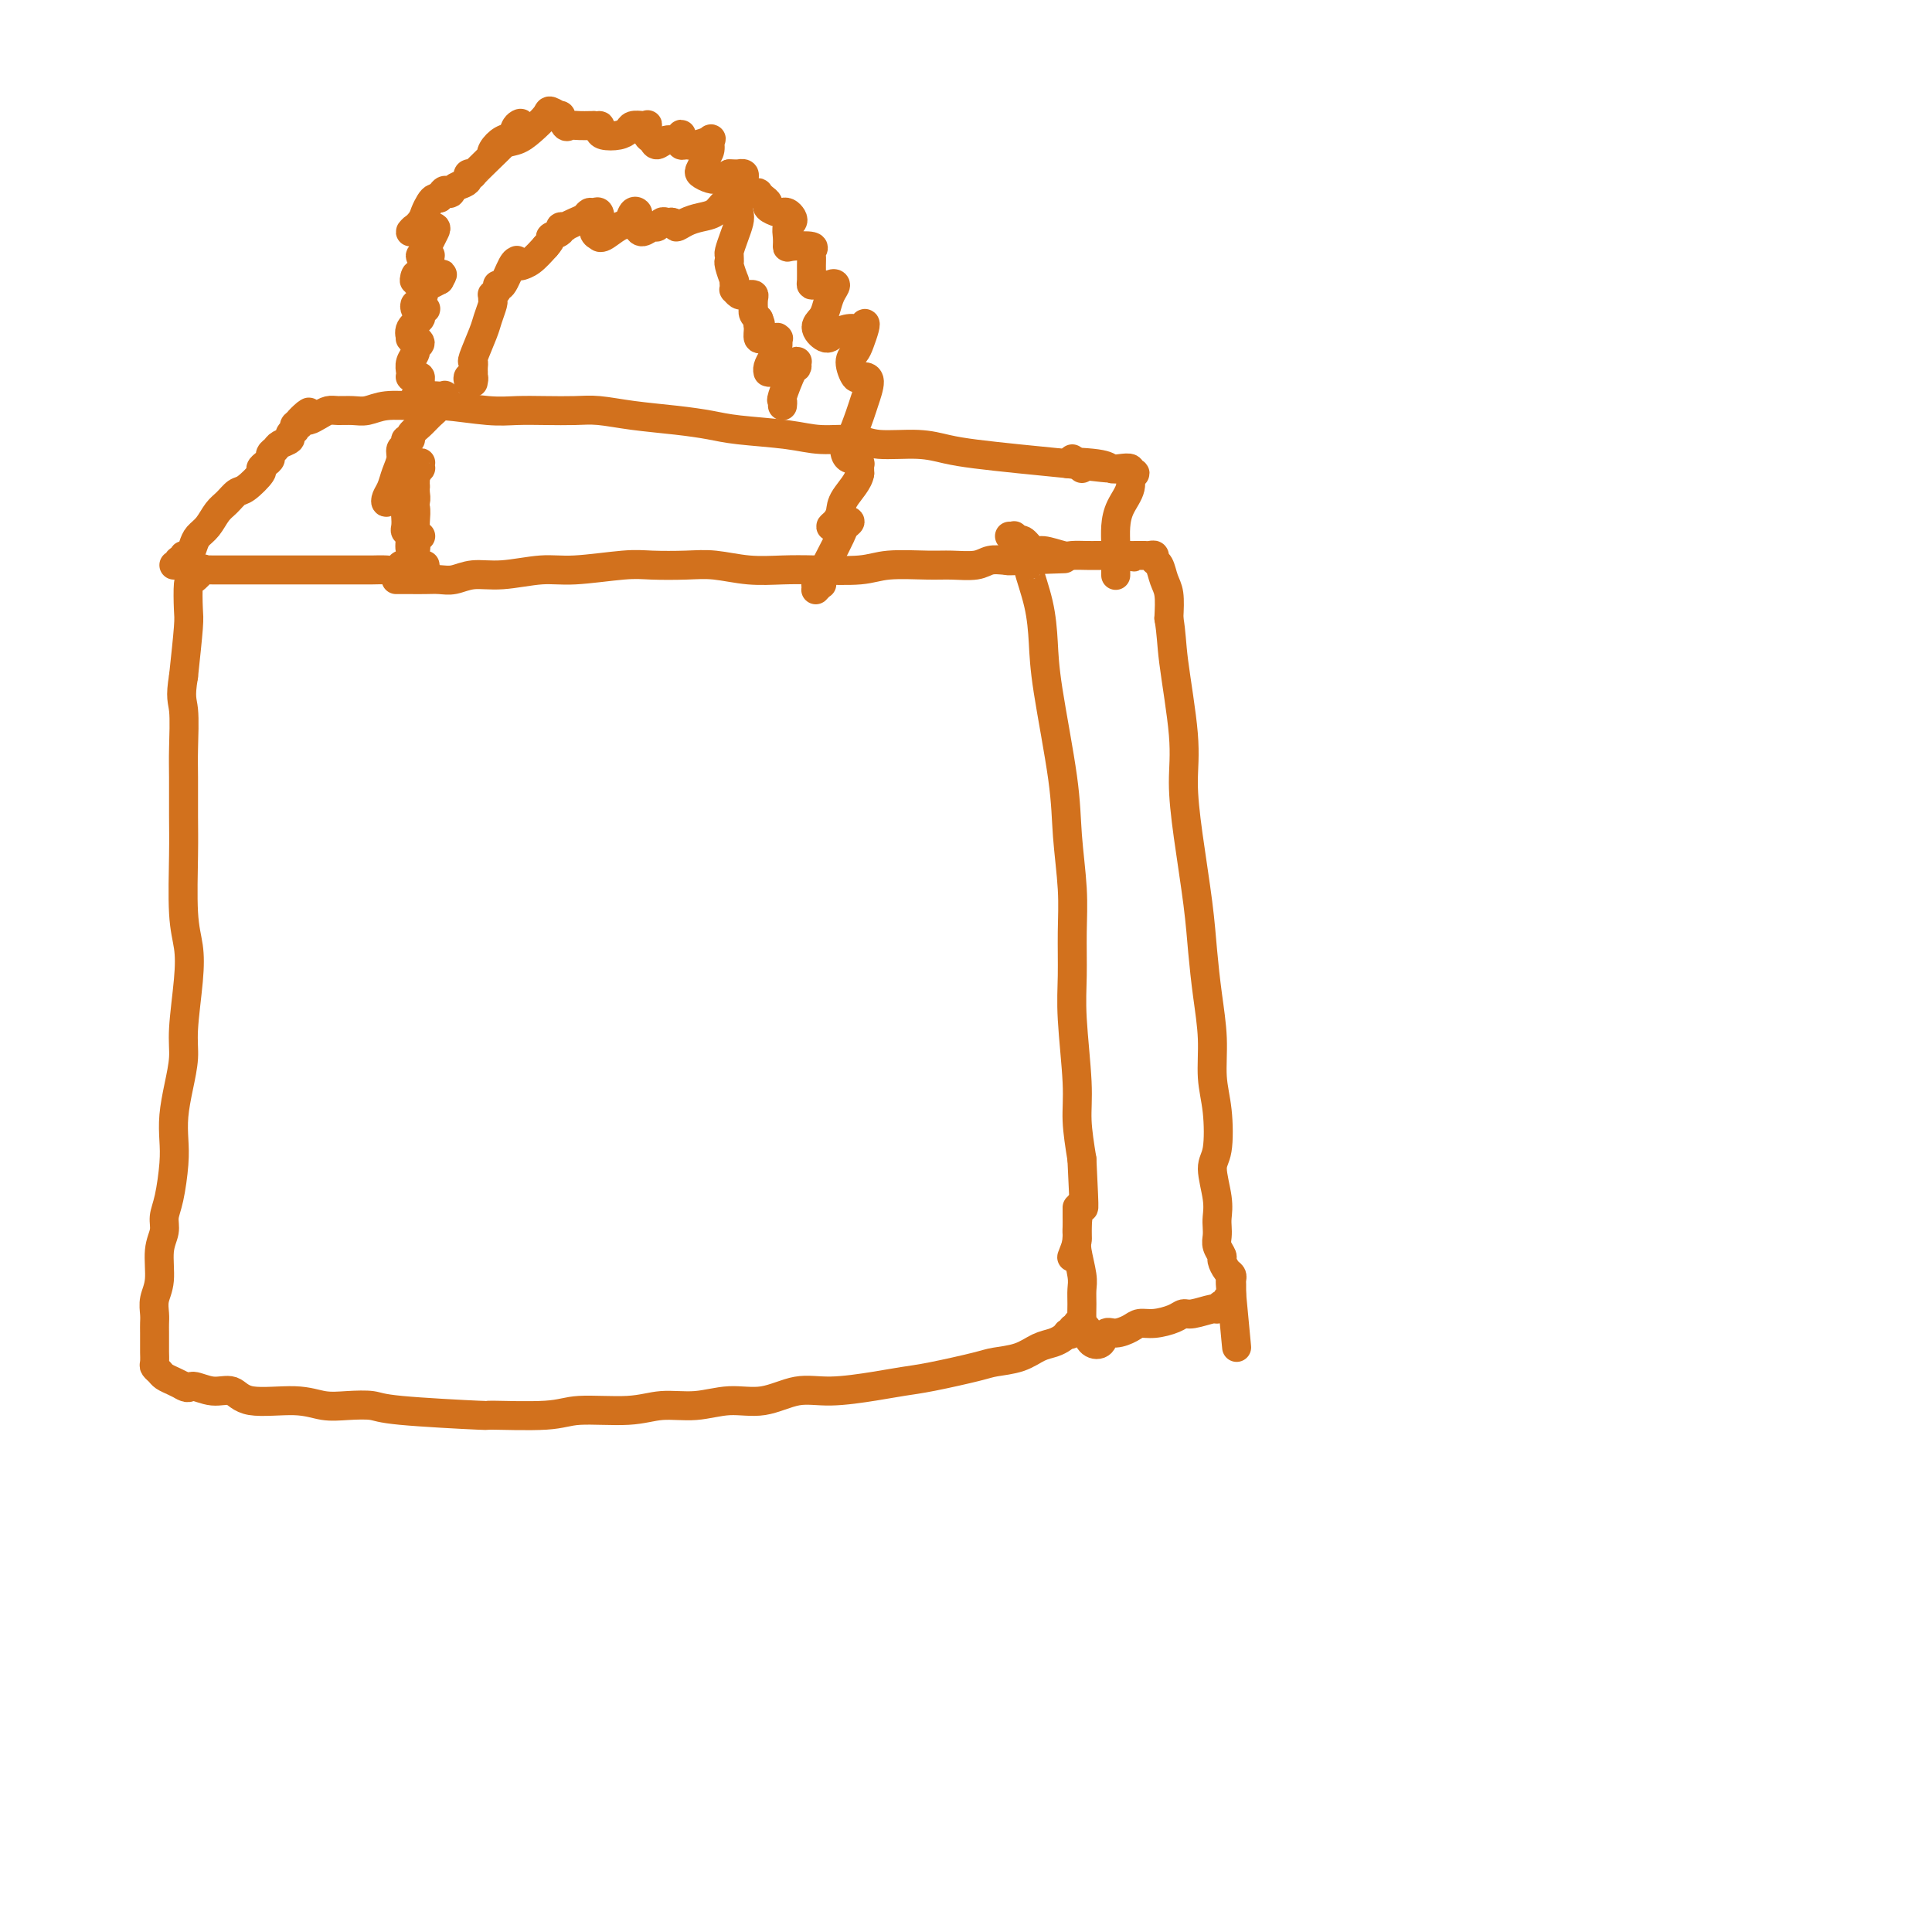 <svg viewBox='0 0 400 400' version='1.1' xmlns='http://www.w3.org/2000/svg' xmlns:xlink='http://www.w3.org/1999/xlink'><g fill='none' stroke='#D2711D' stroke-width='6' stroke-linecap='round' stroke-linejoin='round'><path d='M82,120c0.268,0.001 0.535,0.001 1,0c0.465,-0.001 1.126,-0.004 2,0c0.874,0.004 1.959,0.016 3,0c1.041,-0.016 2.038,-0.061 3,0c0.962,0.061 1.890,0.228 3,0c1.110,-0.228 2.404,-0.849 4,-1c1.596,-0.151 3.495,0.170 6,0c2.505,-0.170 5.618,-0.830 8,-1c2.382,-0.170 4.035,0.150 7,0c2.965,-0.150 7.242,-0.768 10,-1c2.758,-0.232 3.996,-0.076 6,0c2.004,0.076 4.772,0.073 7,0c2.228,-0.073 3.915,-0.215 6,0c2.085,0.215 4.567,0.786 7,1c2.433,0.214 4.818,0.072 7,0c2.182,-0.072 4.161,-0.072 7,0c2.839,0.072 6.539,0.216 9,0c2.461,-0.216 3.684,-0.794 6,-1c2.316,-0.206 5.727,-0.041 8,0c2.273,0.041 3.410,-0.041 5,0c1.590,0.041 3.632,0.207 5,0c1.368,-0.207 2.061,-0.786 3,-1c0.939,-0.214 2.126,-0.061 3,0c0.874,0.061 1.437,0.031 2,0'/><path d='M210,116c19.963,-0.624 5.869,-0.183 1,0c-4.869,0.183 -0.513,0.107 1,0c1.513,-0.107 0.185,-0.247 0,0c-0.185,0.247 0.775,0.879 1,1c0.225,0.121 -0.283,-0.271 0,1c0.283,1.271 1.357,4.204 2,7c0.643,2.796 0.856,5.456 1,8c0.144,2.544 0.221,4.974 1,10c0.779,5.026 2.262,12.649 3,18c0.738,5.351 0.733,8.429 1,12c0.267,3.571 0.808,7.633 1,11c0.192,3.367 0.037,6.039 0,9c-0.037,2.961 0.045,6.210 0,9c-0.045,2.790 -0.218,5.119 0,9c0.218,3.881 0.828,9.314 1,13c0.172,3.686 -0.094,5.625 0,8c0.094,2.375 0.547,5.188 1,8'/><path d='M224,240c0.684,13.992 0.393,9.472 0,9c-0.393,-0.472 -0.890,3.103 -1,5c-0.110,1.897 0.167,2.116 0,3c-0.167,0.884 -0.777,2.433 -1,3c-0.223,0.567 -0.060,0.153 0,0c0.060,-0.153 0.017,-0.044 0,0c-0.017,0.044 -0.009,0.022 0,0'/><path d='M88,117c0.091,0.536 0.183,1.072 0,1c-0.183,-0.072 -0.640,-0.751 -1,-1c-0.360,-0.249 -0.621,-0.068 -1,0c-0.379,0.068 -0.874,0.022 -1,0c-0.126,-0.022 0.119,-0.020 0,0c-0.119,0.020 -0.602,0.058 -1,0c-0.398,-0.058 -0.710,-0.212 -1,0c-0.290,0.212 -0.557,0.789 -1,1c-0.443,0.211 -1.064,0.057 -2,0c-0.936,-0.057 -2.189,-0.015 -3,0c-0.811,0.015 -1.179,0.004 -2,0c-0.821,-0.004 -2.094,-0.001 -3,0c-0.906,0.001 -1.443,0.000 -2,0c-0.557,-0.000 -1.133,-0.000 -2,0c-0.867,0.000 -2.027,0.000 -3,0c-0.973,-0.000 -1.761,-0.000 -3,0c-1.239,0.000 -2.930,-0.000 -4,0c-1.070,0.000 -1.519,0.000 -2,0c-0.481,-0.000 -0.993,-0.000 -2,0c-1.007,0.000 -2.509,0.001 -4,0c-1.491,-0.001 -2.972,-0.002 -4,0c-1.028,0.002 -1.602,0.008 -2,0c-0.398,-0.008 -0.618,-0.031 -1,0c-0.382,0.031 -0.926,0.116 -1,0c-0.074,-0.116 0.321,-0.434 0,0c-0.321,0.434 -1.357,1.619 -2,2c-0.643,0.381 -0.894,-0.042 -1,1c-0.106,1.042 -0.067,3.550 0,5c0.067,1.450 0.162,1.843 0,4c-0.162,2.157 -0.581,6.079 -1,10'/><path d='M38,140c-0.773,4.572 -0.207,5.003 0,7c0.207,1.997 0.055,5.562 0,8c-0.055,2.438 -0.011,3.750 0,6c0.011,2.250 -0.010,5.440 0,8c0.010,2.560 0.051,4.491 0,8c-0.051,3.509 -0.195,8.597 0,12c0.195,3.403 0.729,5.122 1,7c0.271,1.878 0.279,3.915 0,7c-0.279,3.085 -0.846,7.216 -1,10c-0.154,2.784 0.103,4.219 0,6c-0.103,1.781 -0.566,3.908 -1,6c-0.434,2.092 -0.838,4.149 -1,6c-0.162,1.851 -0.081,3.496 0,5c0.081,1.504 0.161,2.868 0,5c-0.161,2.132 -0.564,5.032 -1,7c-0.436,1.968 -0.905,3.005 -1,4c-0.095,0.995 0.185,1.947 0,3c-0.185,1.053 -0.834,2.208 -1,4c-0.166,1.792 0.152,4.222 0,6c-0.152,1.778 -0.773,2.904 -1,4c-0.227,1.096 -0.061,2.162 0,3c0.061,0.838 0.017,1.447 0,2c-0.017,0.553 -0.005,1.051 0,2c0.005,0.949 0.005,2.348 0,3c-0.005,0.652 -0.013,0.556 0,1c0.013,0.444 0.048,1.428 0,2c-0.048,0.572 -0.179,0.731 0,1c0.179,0.269 0.666,0.650 1,1c0.334,0.350 0.513,0.671 1,1c0.487,0.329 1.282,0.665 2,1c0.718,0.335 1.359,0.667 2,1'/><path d='M38,287c1.195,0.704 1.183,-0.037 2,0c0.817,0.037 2.465,0.851 4,1c1.535,0.149 2.958,-0.366 4,0c1.042,0.366 1.704,1.614 4,2c2.296,0.386 6.226,-0.090 9,0c2.774,0.090 4.393,0.746 6,1c1.607,0.254 3.202,0.106 5,0c1.798,-0.106 3.801,-0.171 5,0c1.199,0.171 1.596,0.578 6,1c4.404,0.422 12.816,0.860 16,1c3.184,0.140 1.139,-0.019 3,0c1.861,0.019 7.626,0.217 11,0c3.374,-0.217 4.357,-0.847 7,-1c2.643,-0.153 6.946,0.171 10,0c3.054,-0.171 4.860,-0.838 7,-1c2.140,-0.162 4.613,0.182 7,0c2.387,-0.182 4.689,-0.889 7,-1c2.311,-0.111 4.630,0.373 7,0c2.370,-0.373 4.789,-1.605 7,-2c2.211,-0.395 4.213,0.045 7,0c2.787,-0.045 6.358,-0.576 9,-1c2.642,-0.424 4.356,-0.743 6,-1c1.644,-0.257 3.220,-0.454 6,-1c2.780,-0.546 6.765,-1.442 9,-2c2.235,-0.558 2.721,-0.780 4,-1c1.279,-0.220 3.351,-0.440 5,-1c1.649,-0.560 2.875,-1.459 4,-2c1.125,-0.541 2.149,-0.722 3,-1c0.851,-0.278 1.529,-0.651 2,-1c0.471,-0.349 0.736,-0.675 1,-1'/><path d='M221,276c4.553,-1.410 1.937,-0.434 1,0c-0.937,0.434 -0.195,0.327 0,0c0.195,-0.327 -0.158,-0.874 0,-1c0.158,-0.126 0.827,0.168 1,0c0.173,-0.168 -0.150,-0.797 0,-1c0.150,-0.203 0.773,0.019 1,0c0.227,-0.019 0.057,-0.281 0,-1c-0.057,-0.719 -0.001,-1.895 0,-3c0.001,-1.105 -0.052,-2.137 0,-3c0.052,-0.863 0.210,-1.555 0,-3c-0.210,-1.445 -0.788,-3.641 -1,-5c-0.212,-1.359 -0.057,-1.880 0,-3c0.057,-1.120 0.015,-2.840 0,-4c-0.015,-1.160 -0.004,-1.760 0,-2c0.004,-0.240 0.002,-0.120 0,0'/><path d='M209,111c0.454,0.029 0.908,0.058 1,0c0.092,-0.058 -0.179,-0.204 0,0c0.179,0.204 0.808,0.758 1,1c0.192,0.242 -0.054,0.174 0,0c0.054,-0.174 0.408,-0.453 1,0c0.592,0.453 1.422,1.638 2,2c0.578,0.362 0.904,-0.099 2,0c1.096,0.099 2.962,0.759 4,1c1.038,0.241 1.249,0.065 2,0c0.751,-0.065 2.043,-0.017 3,0c0.957,0.017 1.581,0.005 2,0c0.419,-0.005 0.633,-0.001 1,0c0.367,0.001 0.885,0.000 1,0c0.115,-0.000 -0.174,-0.000 0,0c0.174,0.000 0.809,0.000 1,0c0.191,-0.000 -0.064,-0.000 0,0c0.064,0.000 0.447,0.000 1,0c0.553,-0.000 1.277,-0.000 2,0'/><path d='M233,115c3.648,0.619 0.766,0.166 0,0c-0.766,-0.166 0.582,-0.044 1,0c0.418,0.044 -0.094,0.012 0,0c0.094,-0.012 0.795,-0.003 1,0c0.205,0.003 -0.086,0.001 0,0c0.086,-0.001 0.549,-0.001 1,0c0.451,0.001 0.891,0.004 1,0c0.109,-0.004 -0.111,-0.014 0,0c0.111,0.014 0.554,0.052 1,0c0.446,-0.052 0.894,-0.192 1,0c0.106,0.192 -0.129,0.717 0,1c0.129,0.283 0.622,0.323 1,1c0.378,0.677 0.640,1.990 1,3c0.360,1.010 0.817,1.717 1,3c0.183,1.283 0.091,3.141 0,5'/><path d='M242,128c0.567,3.268 0.484,4.937 1,9c0.516,4.063 1.630,10.519 2,15c0.370,4.481 -0.003,6.985 0,10c0.003,3.015 0.383,6.540 1,11c0.617,4.460 1.471,9.854 2,14c0.529,4.146 0.734,7.046 1,10c0.266,2.954 0.594,5.964 1,9c0.406,3.036 0.888,6.098 1,9c0.112,2.902 -0.148,5.644 0,8c0.148,2.356 0.705,4.326 1,7c0.295,2.674 0.328,6.053 0,8c-0.328,1.947 -1.016,2.461 -1,4c0.016,1.539 0.735,4.103 1,6c0.265,1.897 0.075,3.128 0,4c-0.075,0.872 -0.035,1.384 0,2c0.035,0.616 0.065,1.335 0,2c-0.065,0.665 -0.224,1.277 0,2c0.224,0.723 0.830,1.556 1,2c0.170,0.444 -0.098,0.500 0,1c0.098,0.500 0.562,1.443 1,2c0.438,0.557 0.849,0.727 1,1c0.151,0.273 0.040,0.647 0,1c-0.040,0.353 -0.011,0.683 0,1c0.011,0.317 0.003,0.621 0,1c-0.003,0.379 -0.001,0.833 0,1c0.001,0.167 0.000,0.048 0,0c-0.000,-0.048 -0.000,-0.024 0,0'/><path d='M255,268c2.016,21.599 0.555,5.595 0,0c-0.555,-5.595 -0.204,-0.782 0,1c0.204,1.782 0.261,0.534 0,0c-0.261,-0.534 -0.841,-0.354 -1,0c-0.159,0.354 0.102,0.884 0,1c-0.102,0.116 -0.566,-0.180 -1,0c-0.434,0.180 -0.839,0.835 -1,1c-0.161,0.165 -0.080,-0.162 -1,0c-0.920,0.162 -2.841,0.813 -4,1c-1.159,0.187 -1.555,-0.091 -2,0c-0.445,0.091 -0.938,0.550 -2,1c-1.062,0.450 -2.694,0.889 -4,1c-1.306,0.111 -2.285,-0.107 -3,0c-0.715,0.107 -1.165,0.538 -2,1c-0.835,0.462 -2.056,0.954 -3,1c-0.944,0.046 -1.612,-0.356 -2,0c-0.388,0.356 -0.496,1.468 -1,2c-0.504,0.532 -1.403,0.483 -2,0c-0.597,-0.483 -0.891,-1.399 -1,-2c-0.109,-0.601 -0.031,-0.886 0,-1c0.031,-0.114 0.016,-0.057 0,0'/><path d='M36,117c0.414,-0.033 0.828,-0.066 1,0c0.172,0.066 0.102,0.229 0,0c-0.102,-0.229 -0.234,-0.852 0,-1c0.234,-0.148 0.835,0.178 1,0c0.165,-0.178 -0.108,-0.862 0,-1c0.108,-0.138 0.595,0.268 1,0c0.405,-0.268 0.727,-1.212 1,-2c0.273,-0.788 0.496,-1.420 1,-2c0.504,-0.580 1.288,-1.109 2,-2c0.712,-0.891 1.351,-2.144 2,-3c0.649,-0.856 1.308,-1.314 2,-2c0.692,-0.686 1.418,-1.598 2,-2c0.582,-0.402 1.022,-0.293 2,-1c0.978,-0.707 2.496,-2.231 3,-3c0.504,-0.769 -0.005,-0.783 0,-1c0.005,-0.217 0.525,-0.635 1,-1c0.475,-0.365 0.906,-0.675 1,-1c0.094,-0.325 -0.147,-0.664 0,-1c0.147,-0.336 0.684,-0.668 1,-1c0.316,-0.332 0.410,-0.662 1,-1c0.590,-0.338 1.674,-0.683 2,-1c0.326,-0.317 -0.106,-0.607 0,-1c0.106,-0.393 0.750,-0.889 1,-1c0.250,-0.111 0.106,0.162 0,0c-0.106,-0.162 -0.173,-0.761 0,-1c0.173,-0.239 0.587,-0.120 1,0'/><path d='M62,88c3.971,-4.710 0.898,-1.984 0,-1c-0.898,0.984 0.377,0.225 1,0c0.623,-0.225 0.593,0.083 1,0c0.407,-0.083 1.252,-0.557 2,-1c0.748,-0.443 1.398,-0.855 2,-1c0.602,-0.145 1.157,-0.025 2,0c0.843,0.025 1.974,-0.047 3,0c1.026,0.047 1.946,0.213 3,0c1.054,-0.213 2.240,-0.803 4,-1c1.760,-0.197 4.093,-0.000 6,0c1.907,0.000 3.388,-0.196 6,0c2.612,0.196 6.356,0.784 9,1c2.644,0.216 4.188,0.061 6,0c1.812,-0.061 3.893,-0.027 6,0c2.107,0.027 4.240,0.049 6,0c1.760,-0.049 3.147,-0.168 5,0c1.853,0.168 4.171,0.622 7,1c2.829,0.378 6.168,0.680 9,1c2.832,0.320 5.156,0.659 7,1c1.844,0.341 3.206,0.684 6,1c2.794,0.316 7.019,0.606 10,1c2.981,0.394 4.719,0.893 7,1c2.281,0.107 5.107,-0.179 7,0c1.893,0.179 2.855,0.821 5,1c2.145,0.179 5.472,-0.107 8,0c2.528,0.107 4.255,0.606 6,1c1.745,0.394 3.508,0.683 6,1c2.492,0.317 5.712,0.662 9,1c3.288,0.338 6.644,0.669 10,1'/><path d='M221,96c15.259,1.718 4.905,0.512 2,0c-2.905,-0.512 1.637,-0.330 4,0c2.363,0.330 2.547,0.807 3,1c0.453,0.193 1.175,0.102 2,0c0.825,-0.102 1.754,-0.215 2,0c0.246,0.215 -0.189,0.759 0,1c0.189,0.241 1.003,0.178 1,0c-0.003,-0.178 -0.824,-0.471 -1,0c-0.176,0.471 0.293,1.705 0,3c-0.293,1.295 -1.346,2.652 -2,4c-0.654,1.348 -0.907,2.687 -1,4c-0.093,1.313 -0.025,2.599 0,4c0.025,1.401 0.007,2.916 0,4c-0.007,1.084 -0.002,1.738 0,2c0.002,0.262 0.001,0.131 0,0'/><path d='M222,95c0.311,0.311 0.622,0.622 1,1c0.378,0.378 0.822,0.822 1,1c0.178,0.178 0.089,0.089 0,0'/><path d='M87,111c-0.032,-0.002 -0.065,-0.004 0,0c0.065,0.004 0.227,0.015 0,0c-0.227,-0.015 -0.845,-0.057 -1,0c-0.155,0.057 0.151,0.212 0,0c-0.151,-0.212 -0.758,-0.791 -1,-1c-0.242,-0.209 -0.117,-0.048 0,0c0.117,0.048 0.227,-0.016 0,0c-0.227,0.016 -0.790,0.113 -1,0c-0.210,-0.113 -0.066,-0.435 0,-1c0.066,-0.565 0.055,-1.372 0,-2c-0.055,-0.628 -0.155,-1.076 0,-2c0.155,-0.924 0.563,-2.324 1,-3c0.437,-0.676 0.901,-0.630 1,-1c0.099,-0.370 -0.169,-1.158 0,-2c0.169,-0.842 0.773,-1.739 1,-2c0.227,-0.261 0.075,0.112 0,0c-0.075,-0.112 -0.073,-0.711 0,-1c0.073,-0.289 0.216,-0.270 0,0c-0.216,0.270 -0.790,0.791 -1,1c-0.210,0.209 -0.057,0.105 0,0c0.057,-0.105 0.016,-0.210 0,0c-0.016,0.210 -0.008,0.734 0,1c0.008,0.266 0.016,0.273 0,1c-0.016,0.727 -0.056,2.174 0,3c0.056,0.826 0.207,1.030 0,2c-0.207,0.970 -0.774,2.706 -1,4c-0.226,1.294 -0.113,2.147 0,3'/><path d='M85,111c-0.308,2.877 -0.079,2.570 0,3c0.079,0.430 0.007,1.599 0,2c-0.007,0.401 0.050,0.036 0,0c-0.050,-0.036 -0.209,0.257 0,0c0.209,-0.257 0.785,-1.063 1,-2c0.215,-0.937 0.070,-2.006 0,-3c-0.070,-0.994 -0.064,-1.912 0,-3c0.064,-1.088 0.186,-2.345 0,-3c-0.186,-0.655 -0.680,-0.707 -1,-1c-0.320,-0.293 -0.465,-0.827 -1,-1c-0.535,-0.173 -1.461,0.015 -2,0c-0.539,-0.015 -0.692,-0.233 -1,0c-0.308,0.233 -0.772,0.918 -1,1c-0.228,0.082 -0.220,-0.440 0,-1c0.220,-0.560 0.651,-1.158 1,-2c0.349,-0.842 0.614,-1.928 1,-3c0.386,-1.072 0.892,-2.129 1,-3c0.108,-0.871 -0.183,-1.556 0,-2c0.183,-0.444 0.840,-0.647 1,-1c0.160,-0.353 -0.176,-0.857 0,-1c0.176,-0.143 0.863,0.075 1,0c0.137,-0.075 -0.275,-0.444 0,-1c0.275,-0.556 1.237,-1.298 2,-2c0.763,-0.702 1.328,-1.365 2,-2c0.672,-0.635 1.452,-1.243 2,-2c0.548,-0.757 0.865,-1.664 1,-2c0.135,-0.336 0.088,-0.100 0,0c-0.088,0.100 -0.216,0.065 -1,0c-0.784,-0.065 -2.224,-0.162 -3,0c-0.776,0.162 -0.888,0.581 -1,1'/><path d='M87,83c-0.850,-0.163 -0.974,-0.071 -1,0c-0.026,0.071 0.046,0.120 0,0c-0.046,-0.120 -0.211,-0.410 0,-1c0.211,-0.590 0.799,-1.479 1,-2c0.201,-0.521 0.015,-0.675 0,-1c-0.015,-0.325 0.140,-0.821 0,-1c-0.140,-0.179 -0.574,-0.040 -1,0c-0.426,0.040 -0.842,-0.021 -1,0c-0.158,0.021 -0.058,0.122 0,0c0.058,-0.122 0.073,-0.466 0,-1c-0.073,-0.534 -0.234,-1.257 0,-2c0.234,-0.743 0.862,-1.505 1,-2c0.138,-0.495 -0.216,-0.721 0,-1c0.216,-0.279 1.001,-0.609 1,-1c-0.001,-0.391 -0.787,-0.843 -1,-1c-0.213,-0.157 0.147,-0.021 0,0c-0.147,0.021 -0.801,-0.074 -1,0c-0.199,0.074 0.055,0.317 0,0c-0.055,-0.317 -0.420,-1.195 0,-2c0.420,-0.805 1.626,-1.536 2,-2c0.374,-0.464 -0.086,-0.659 0,-1c0.086,-0.341 0.716,-0.828 1,-1c0.284,-0.172 0.223,-0.029 0,0c-0.223,0.029 -0.606,-0.055 -1,0c-0.394,0.055 -0.797,0.250 -1,0c-0.203,-0.250 -0.206,-0.945 0,-1c0.206,-0.055 0.622,0.532 1,0c0.378,-0.532 0.717,-2.182 1,-3c0.283,-0.818 0.509,-0.805 1,-1c0.491,-0.195 1.245,-0.597 2,-1'/><path d='M91,58c1.021,-1.771 0.573,-1.199 0,-1c-0.573,0.199 -1.271,0.024 -2,0c-0.729,-0.024 -1.487,0.104 -2,0c-0.513,-0.104 -0.779,-0.438 -1,0c-0.221,0.438 -0.398,1.648 0,1c0.398,-0.648 1.370,-3.154 2,-4c0.630,-0.846 0.916,-0.031 1,0c0.084,0.031 -0.035,-0.723 0,-1c0.035,-0.277 0.224,-0.078 0,0c-0.224,0.078 -0.859,0.037 -1,0c-0.141,-0.037 0.214,-0.068 0,0c-0.214,0.068 -0.996,0.236 -1,0c-0.004,-0.236 0.771,-0.876 1,-1c0.229,-0.124 -0.089,0.268 0,0c0.089,-0.268 0.585,-1.196 1,-2c0.415,-0.804 0.750,-1.485 1,-2c0.250,-0.515 0.415,-0.865 0,-1c-0.415,-0.135 -1.411,-0.056 -2,0c-0.589,0.056 -0.772,0.090 -1,0c-0.228,-0.090 -0.503,-0.304 -1,0c-0.497,0.304 -1.216,1.125 -1,1c0.216,-0.125 1.368,-1.196 2,-2c0.632,-0.804 0.744,-1.340 1,-2c0.256,-0.660 0.656,-1.445 1,-2c0.344,-0.555 0.631,-0.880 1,-1c0.369,-0.120 0.820,-0.034 1,0c0.180,0.034 0.090,0.017 0,0'/><path d='M91,41c1.039,-2.654 1.636,-1.289 2,-1c0.364,0.289 0.495,-0.497 1,-1c0.505,-0.503 1.384,-0.723 2,-1c0.616,-0.277 0.969,-0.611 1,-1c0.031,-0.389 -0.259,-0.832 0,-1c0.259,-0.168 1.066,-0.060 1,0c-0.066,0.060 -1.005,0.070 -1,0c0.005,-0.070 0.956,-0.222 1,0c0.044,0.222 -0.817,0.818 1,-1c1.817,-1.818 6.312,-6.050 8,-8c1.688,-1.950 0.570,-1.617 0,-1c-0.570,0.617 -0.593,1.517 -1,2c-0.407,0.483 -1.200,0.547 -2,1c-0.800,0.453 -1.607,1.293 -2,2c-0.393,0.707 -0.371,1.279 0,1c0.371,-0.279 1.092,-1.411 2,-2c0.908,-0.589 2.002,-0.637 3,-1c0.998,-0.363 1.899,-1.042 3,-2c1.101,-0.958 2.403,-2.197 3,-3c0.597,-0.803 0.488,-1.172 1,-1c0.512,0.172 1.646,0.883 2,1c0.354,0.117 -0.070,-0.361 0,0c0.070,0.361 0.635,1.561 1,2c0.365,0.439 0.529,0.118 1,0c0.471,-0.118 1.250,-0.032 2,0c0.750,0.032 1.471,0.008 2,0c0.529,-0.008 0.865,-0.002 1,0c0.135,0.002 0.067,0.001 0,0'/><path d='M123,26c1.779,0.264 1.226,-0.076 1,0c-0.226,0.076 -0.125,0.566 0,1c0.125,0.434 0.275,0.810 1,1c0.725,0.190 2.026,0.195 3,0c0.974,-0.195 1.620,-0.590 2,-1c0.380,-0.410 0.493,-0.835 1,-1c0.507,-0.165 1.407,-0.070 2,0c0.593,0.070 0.879,0.115 1,0c0.121,-0.115 0.077,-0.389 0,0c-0.077,0.389 -0.186,1.440 0,2c0.186,0.560 0.666,0.630 1,1c0.334,0.370 0.520,1.040 1,1c0.480,-0.040 1.253,-0.791 2,-1c0.747,-0.209 1.468,0.125 2,0c0.532,-0.125 0.874,-0.709 1,-1c0.126,-0.291 0.036,-0.288 0,0c-0.036,0.288 -0.019,0.863 0,1c0.019,0.137 0.041,-0.163 0,0c-0.041,0.163 -0.144,0.788 0,1c0.144,0.212 0.537,0.010 1,0c0.463,-0.010 0.997,0.171 2,0c1.003,-0.171 2.476,-0.694 3,-1c0.524,-0.306 0.100,-0.394 0,0c-0.100,0.394 0.123,1.272 0,2c-0.123,0.728 -0.591,1.306 -1,2c-0.409,0.694 -0.759,1.504 -1,2c-0.241,0.496 -0.374,0.679 0,1c0.374,0.321 1.255,0.779 2,1c0.745,0.221 1.356,0.206 2,0c0.644,-0.206 1.322,-0.603 2,-1'/><path d='M151,36c1.397,-0.003 1.890,-0.012 2,0c0.110,0.012 -0.164,0.044 0,0c0.164,-0.044 0.765,-0.166 1,0c0.235,0.166 0.106,0.619 0,1c-0.106,0.381 -0.187,0.690 0,1c0.187,0.310 0.641,0.622 1,1c0.359,0.378 0.622,0.822 1,1c0.378,0.178 0.870,0.089 1,0c0.130,-0.089 -0.102,-0.178 0,0c0.102,0.178 0.538,0.622 1,1c0.462,0.378 0.950,0.689 1,1c0.050,0.311 -0.337,0.622 0,1c0.337,0.378 1.398,0.822 2,1c0.602,0.178 0.746,0.088 1,0c0.254,-0.088 0.618,-0.176 1,0c0.382,0.176 0.782,0.615 1,1c0.218,0.385 0.254,0.716 0,1c-0.254,0.284 -0.799,0.520 -1,1c-0.201,0.480 -0.058,1.204 0,2c0.058,0.796 0.030,1.666 0,2c-0.030,0.334 -0.061,0.133 1,0c1.061,-0.133 3.213,-0.197 4,0c0.787,0.197 0.210,0.655 0,1c-0.210,0.345 -0.054,0.576 0,1c0.054,0.424 0.006,1.042 0,2c-0.006,0.958 0.029,2.257 0,3c-0.029,0.743 -0.123,0.931 0,1c0.123,0.069 0.464,0.020 1,0c0.536,-0.020 1.268,-0.010 2,0'/><path d='M171,59c0.617,1.259 0.661,0.406 1,0c0.339,-0.406 0.975,-0.366 1,0c0.025,0.366 -0.562,1.059 -1,2c-0.438,0.941 -0.729,2.130 -1,3c-0.271,0.870 -0.522,1.420 -1,2c-0.478,0.580 -1.183,1.190 -1,2c0.183,0.810 1.254,1.821 2,2c0.746,0.179 1.167,-0.473 2,-1c0.833,-0.527 2.076,-0.930 3,-1c0.924,-0.070 1.527,0.194 2,0c0.473,-0.194 0.816,-0.846 1,-1c0.184,-0.154 0.210,0.191 0,1c-0.210,0.809 -0.656,2.084 -1,3c-0.344,0.916 -0.585,1.475 -1,2c-0.415,0.525 -1.002,1.016 -1,2c0.002,0.984 0.594,2.460 1,3c0.406,0.540 0.627,0.144 1,0c0.373,-0.144 0.897,-0.036 1,0c0.103,0.036 -0.213,-0.000 0,0c0.213,0.000 0.957,0.037 1,1c0.043,0.963 -0.616,2.853 -1,4c-0.384,1.147 -0.492,1.551 -1,3c-0.508,1.449 -1.415,3.942 -2,5c-0.585,1.058 -0.846,0.680 -1,1c-0.154,0.320 -0.199,1.338 0,2c0.199,0.662 0.642,0.967 1,1c0.358,0.033 0.632,-0.208 1,0c0.368,0.208 0.830,0.864 1,1c0.170,0.136 0.049,-0.247 0,0c-0.049,0.247 -0.024,1.123 0,2'/><path d='M178,98c-0.166,1.597 -2.080,3.591 -3,5c-0.920,1.409 -0.846,2.235 -1,3c-0.154,0.765 -0.536,1.469 -1,2c-0.464,0.531 -1.009,0.888 -1,1c0.009,0.112 0.574,-0.020 1,0c0.426,0.020 0.715,0.191 1,0c0.285,-0.191 0.567,-0.745 1,-1c0.433,-0.255 1.017,-0.210 1,0c-0.017,0.210 -0.634,0.584 -1,1c-0.366,0.416 -0.480,0.872 -1,2c-0.520,1.128 -1.446,2.928 -2,4c-0.554,1.072 -0.737,1.415 -1,2c-0.263,0.585 -0.607,1.410 -1,2c-0.393,0.590 -0.834,0.943 -1,1c-0.166,0.057 -0.058,-0.182 0,0c0.058,0.182 0.064,0.784 0,1c-0.064,0.216 -0.200,0.044 0,0c0.200,-0.044 0.734,0.040 1,0c0.266,-0.040 0.264,-0.203 0,0c-0.264,0.203 -0.790,0.772 -1,1c-0.210,0.228 -0.105,0.114 0,0'/><path d='M97,79c-0.113,-0.395 -0.226,-0.789 0,-1c0.226,-0.211 0.793,-0.237 1,0c0.207,0.237 0.056,0.739 0,1c-0.056,0.261 -0.015,0.281 0,0c0.015,-0.281 0.004,-0.863 0,-1c-0.004,-0.137 -0.001,0.169 0,0c0.001,-0.169 -0.002,-0.815 0,-1c0.002,-0.185 0.007,0.092 0,0c-0.007,-0.092 -0.027,-0.551 0,-1c0.027,-0.449 0.102,-0.887 0,-1c-0.102,-0.113 -0.381,0.100 0,-1c0.381,-1.100 1.423,-3.514 2,-5c0.577,-1.486 0.689,-2.044 1,-3c0.311,-0.956 0.819,-2.311 1,-3c0.181,-0.689 0.034,-0.711 0,-1c-0.034,-0.289 0.046,-0.844 0,-1c-0.046,-0.156 -0.216,0.088 0,0c0.216,-0.088 0.818,-0.507 1,-1c0.182,-0.493 -0.056,-1.060 0,-1c0.056,0.060 0.408,0.747 1,0c0.592,-0.747 1.426,-2.928 2,-4c0.574,-1.072 0.890,-1.033 1,-1c0.110,0.033 0.014,0.062 0,0c-0.014,-0.062 0.054,-0.214 0,0c-0.054,0.214 -0.230,0.795 0,1c0.230,0.205 0.866,0.034 1,0c0.134,-0.034 -0.233,0.068 0,0c0.233,-0.068 1.067,-0.305 2,-1c0.933,-0.695 1.967,-1.847 3,-3'/><path d='M113,51c1.647,-1.801 0.766,-1.802 1,-2c0.234,-0.198 1.585,-0.592 2,-1c0.415,-0.408 -0.106,-0.830 0,-1c0.106,-0.170 0.841,-0.088 1,0c0.159,0.088 -0.256,0.182 0,0c0.256,-0.182 1.182,-0.639 2,-1c0.818,-0.361 1.527,-0.627 2,-1c0.473,-0.373 0.710,-0.854 1,-1c0.290,-0.146 0.631,0.042 1,0c0.369,-0.042 0.764,-0.313 1,0c0.236,0.313 0.313,1.210 0,2c-0.313,0.790 -1.017,1.473 -1,2c0.017,0.527 0.754,0.900 1,1c0.246,0.100 0.002,-0.072 0,0c-0.002,0.072 0.238,0.386 1,0c0.762,-0.386 2.047,-1.474 3,-2c0.953,-0.526 1.576,-0.492 2,-1c0.424,-0.508 0.649,-1.559 1,-2c0.351,-0.441 0.828,-0.271 1,0c0.172,0.271 0.039,0.643 0,1c-0.039,0.357 0.017,0.699 0,1c-0.017,0.301 -0.107,0.560 0,1c0.107,0.440 0.410,1.060 1,1c0.590,-0.060 1.468,-0.801 2,-1c0.532,-0.199 0.717,0.143 1,0c0.283,-0.143 0.663,-0.770 1,-1c0.337,-0.230 0.629,-0.062 1,0c0.371,0.062 0.820,0.018 1,0c0.180,-0.018 0.090,-0.009 0,0'/><path d='M139,46c1.226,0.118 0.789,0.914 1,1c0.211,0.086 1.068,-0.539 2,-1c0.932,-0.461 1.938,-0.758 3,-1c1.062,-0.242 2.180,-0.427 3,-1c0.820,-0.573 1.341,-1.532 2,-2c0.659,-0.468 1.455,-0.444 2,0c0.545,0.444 0.840,1.309 1,2c0.160,0.691 0.186,1.208 0,2c-0.186,0.792 -0.586,1.858 -1,3c-0.414,1.142 -0.844,2.359 -1,3c-0.156,0.641 -0.038,0.705 0,1c0.038,0.295 -0.004,0.821 0,1c0.004,0.179 0.054,0.012 0,0c-0.054,-0.012 -0.210,0.130 0,1c0.210,0.870 0.788,2.467 1,3c0.212,0.533 0.060,0.003 0,0c-0.060,-0.003 -0.027,0.521 0,1c0.027,0.479 0.050,0.913 0,1c-0.050,0.087 -0.172,-0.173 0,0c0.172,0.173 0.638,0.778 1,1c0.362,0.222 0.619,0.061 1,0c0.381,-0.061 0.887,-0.023 1,0c0.113,0.023 -0.166,0.030 0,0c0.166,-0.030 0.775,-0.096 1,0c0.225,0.096 0.064,0.355 0,1c-0.064,0.645 -0.031,1.676 0,2c0.031,0.324 0.060,-0.057 0,0c-0.060,0.057 -0.208,0.554 0,1c0.208,0.446 0.774,0.842 1,1c0.226,0.158 0.113,0.079 0,0'/><path d='M157,66c0.924,1.900 0.235,1.150 0,1c-0.235,-0.150 -0.017,0.299 0,1c0.017,0.701 -0.167,1.652 0,2c0.167,0.348 0.686,0.092 1,0c0.314,-0.092 0.425,-0.019 1,0c0.575,0.019 1.615,-0.017 2,0c0.385,0.017 0.113,0.088 0,0c-0.113,-0.088 -0.069,-0.335 0,0c0.069,0.335 0.162,1.252 0,2c-0.162,0.748 -0.578,1.326 -1,2c-0.422,0.674 -0.849,1.445 -1,2c-0.151,0.555 -0.028,0.896 0,1c0.028,0.104 -0.041,-0.028 0,0c0.041,0.028 0.193,0.217 1,0c0.807,-0.217 2.269,-0.839 3,-1c0.731,-0.161 0.730,0.138 1,0c0.270,-0.138 0.811,-0.712 1,-1c0.189,-0.288 0.026,-0.288 0,0c-0.026,0.288 0.084,0.866 0,1c-0.084,0.134 -0.362,-0.174 -1,1c-0.638,1.174 -1.635,3.830 -2,5c-0.365,1.170 -0.098,0.853 0,1c0.098,0.147 0.028,0.756 0,1c-0.028,0.244 -0.014,0.122 0,0'/></g>
</svg>